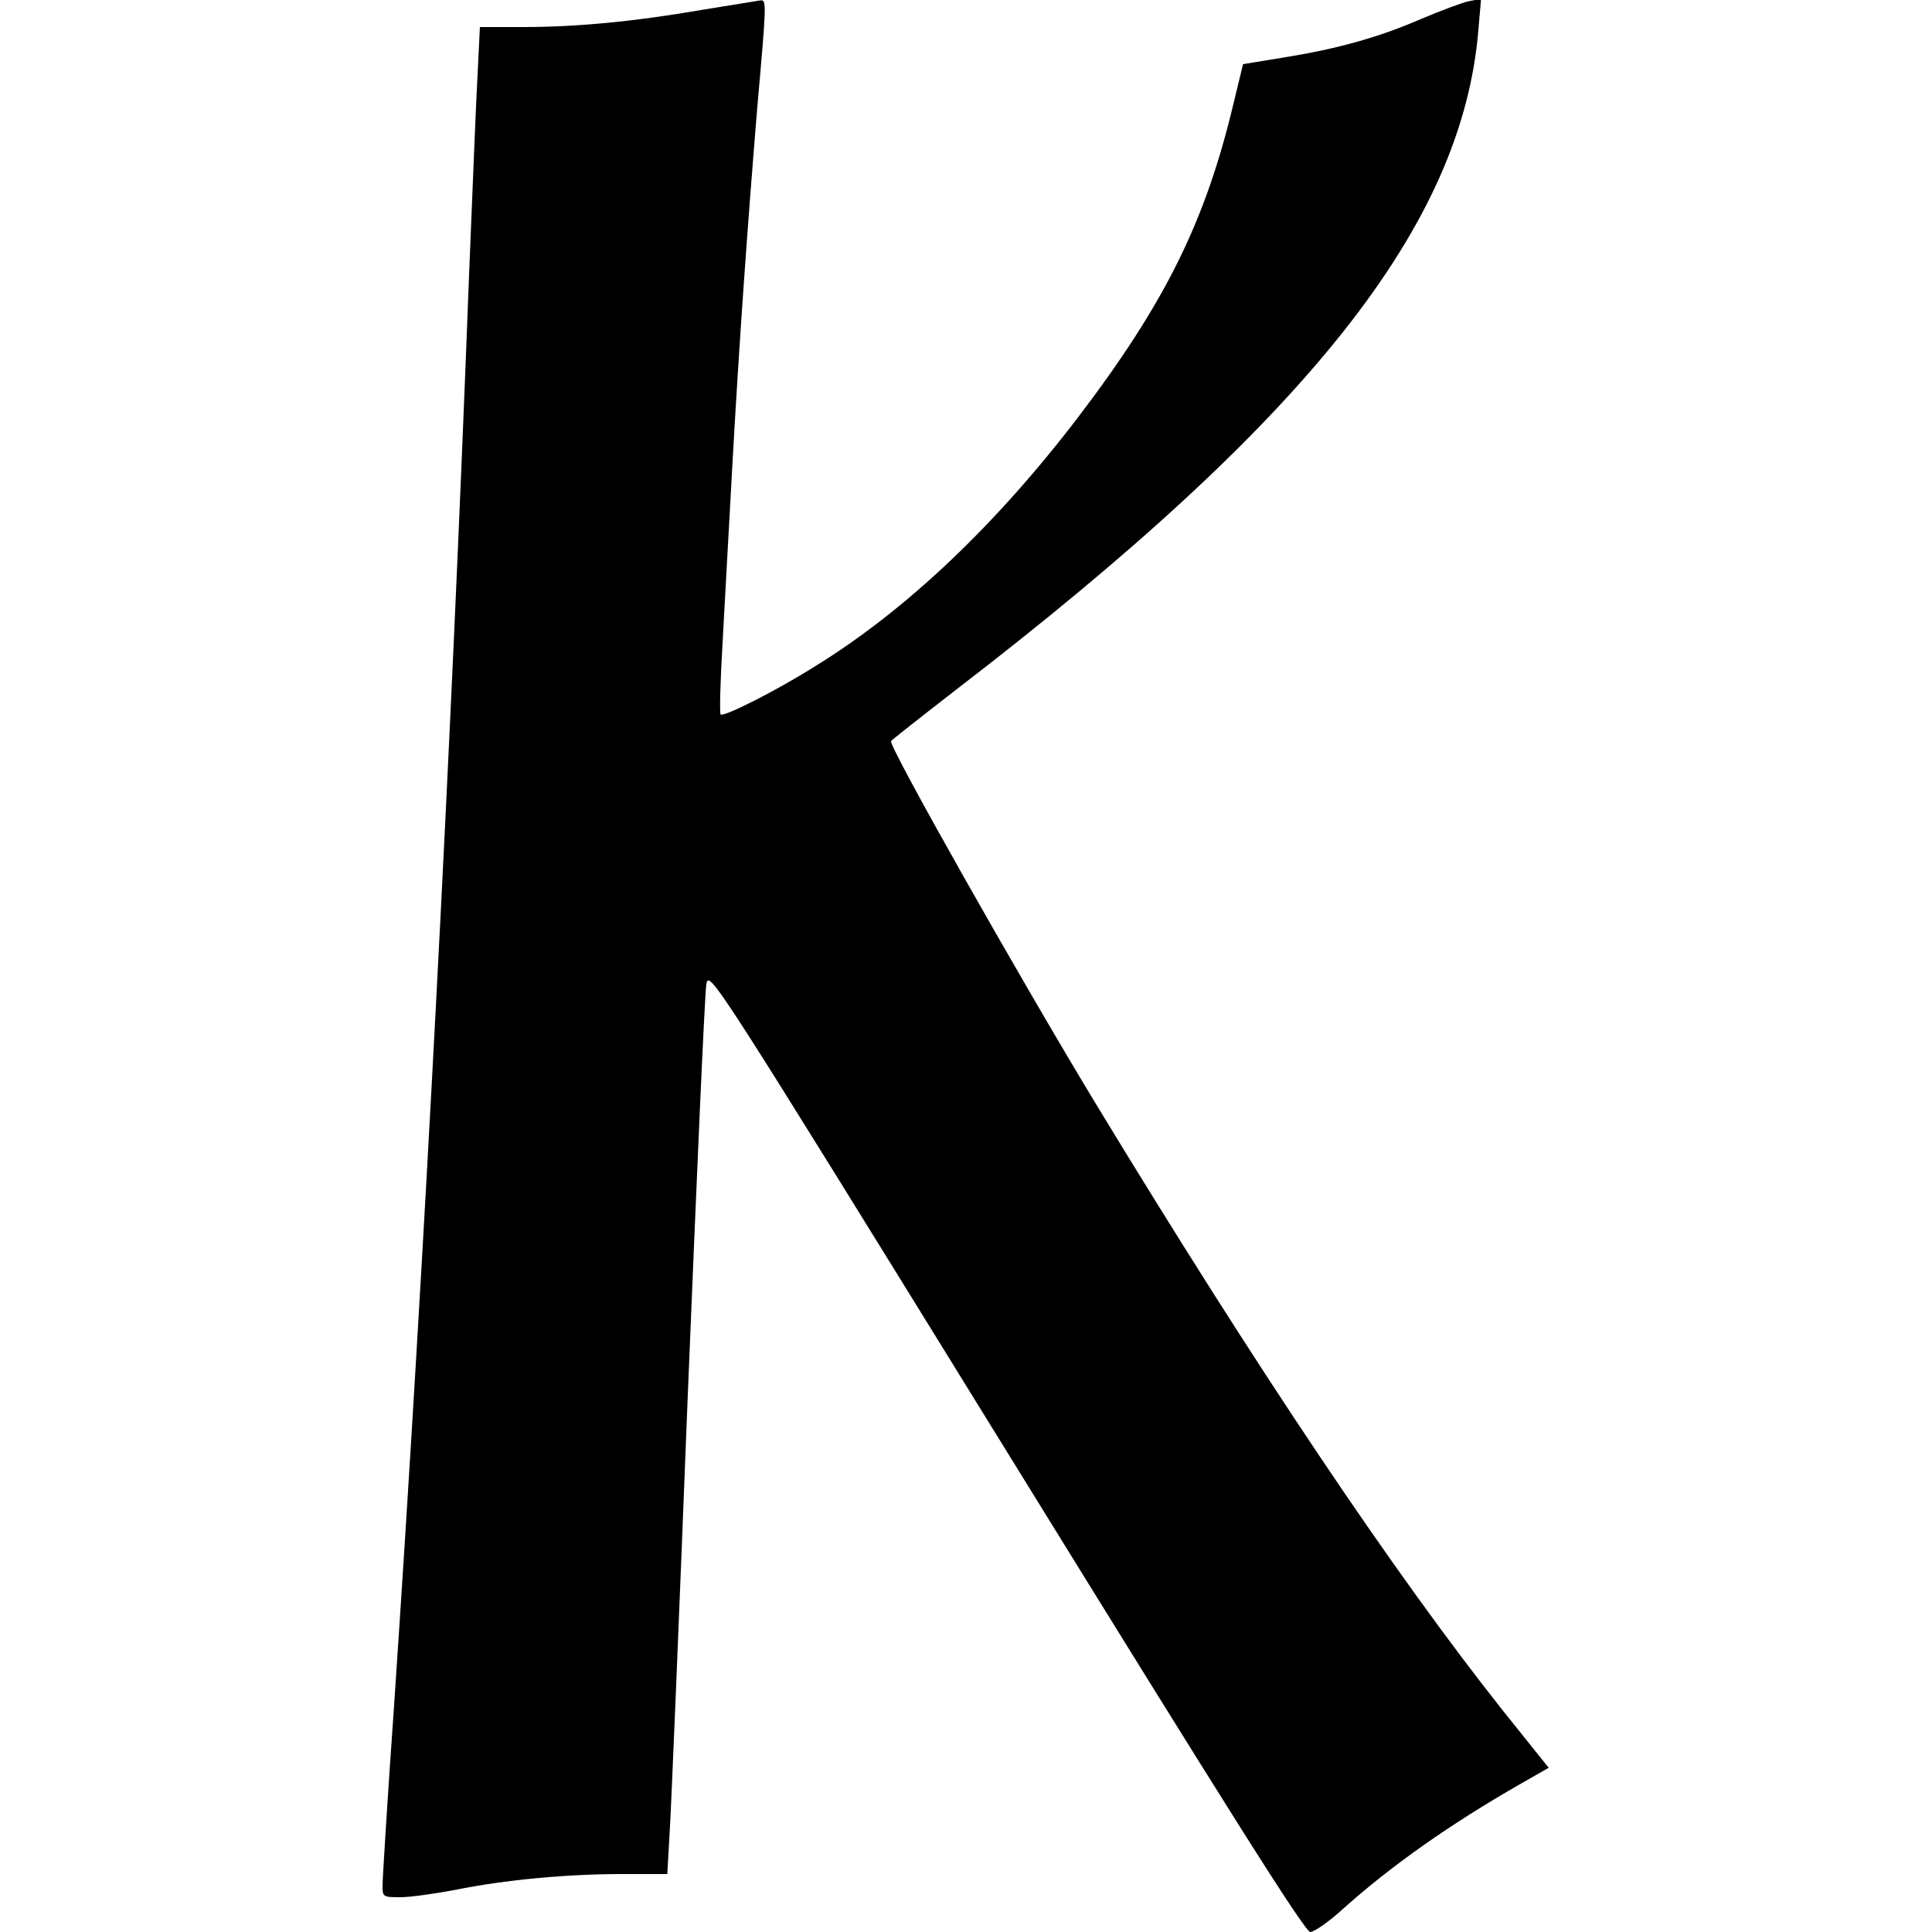 <?xml version="1.0" standalone="no"?>
<!DOCTYPE svg PUBLIC "-//W3C//DTD SVG 20010904//EN"
 "http://www.w3.org/TR/2001/REC-SVG-20010904/DTD/svg10.dtd">
<svg version="1.0" xmlns="http://www.w3.org/2000/svg"
 width="500pt" height="500pt" viewBox="0 0 500 500"
 preserveAspectRatio="xMidYMid meet">
<g transform="translate(0,500) scale(0.1,-0.1)"
fill="#000000" stroke="none">
<path d="M1820 4975 c-179 -31 -329 -45 -466 -45 l-112 0 -6 -122 c-4 -68 -13
-301 -22 -518 -47 -1244 -117 -2564 -194 -3702 -17 -240 -30 -451 -30 -468 0
-29 1 -30 46 -30 25 0 89 9 142 19 128 26 289 41 432 41 l117 0 6 107 c4 60
25 569 47 1133 23 564 44 1042 48 1063 7 38 16 24 776 -1207 568 -920 773
-1246 787 -1246 10 0 49 27 86 61 125 112 278 219 454 320 l77 44 -117 146
c-284 358 -639 887 -1056 1574 -198 327 -536 925 -529 937 3 4 78 63 167 132
914 702 1311 1203 1353 1708 l7 81 -31 -6 c-16 -3 -72 -24 -124 -46 -113 -49
-220 -78 -357 -100 l-104 -17 -24 -99 c-73 -308 -177 -518 -403 -815 -214
-280 -445 -499 -680 -644 -105 -66 -237 -132 -245 -125 -3 3 -1 86 5 185 5 98
17 303 25 454 18 324 39 618 65 934 24 271 24 276 8 275 -7 -1 -74 -12 -148
-24z"/>
</g>
</svg>
